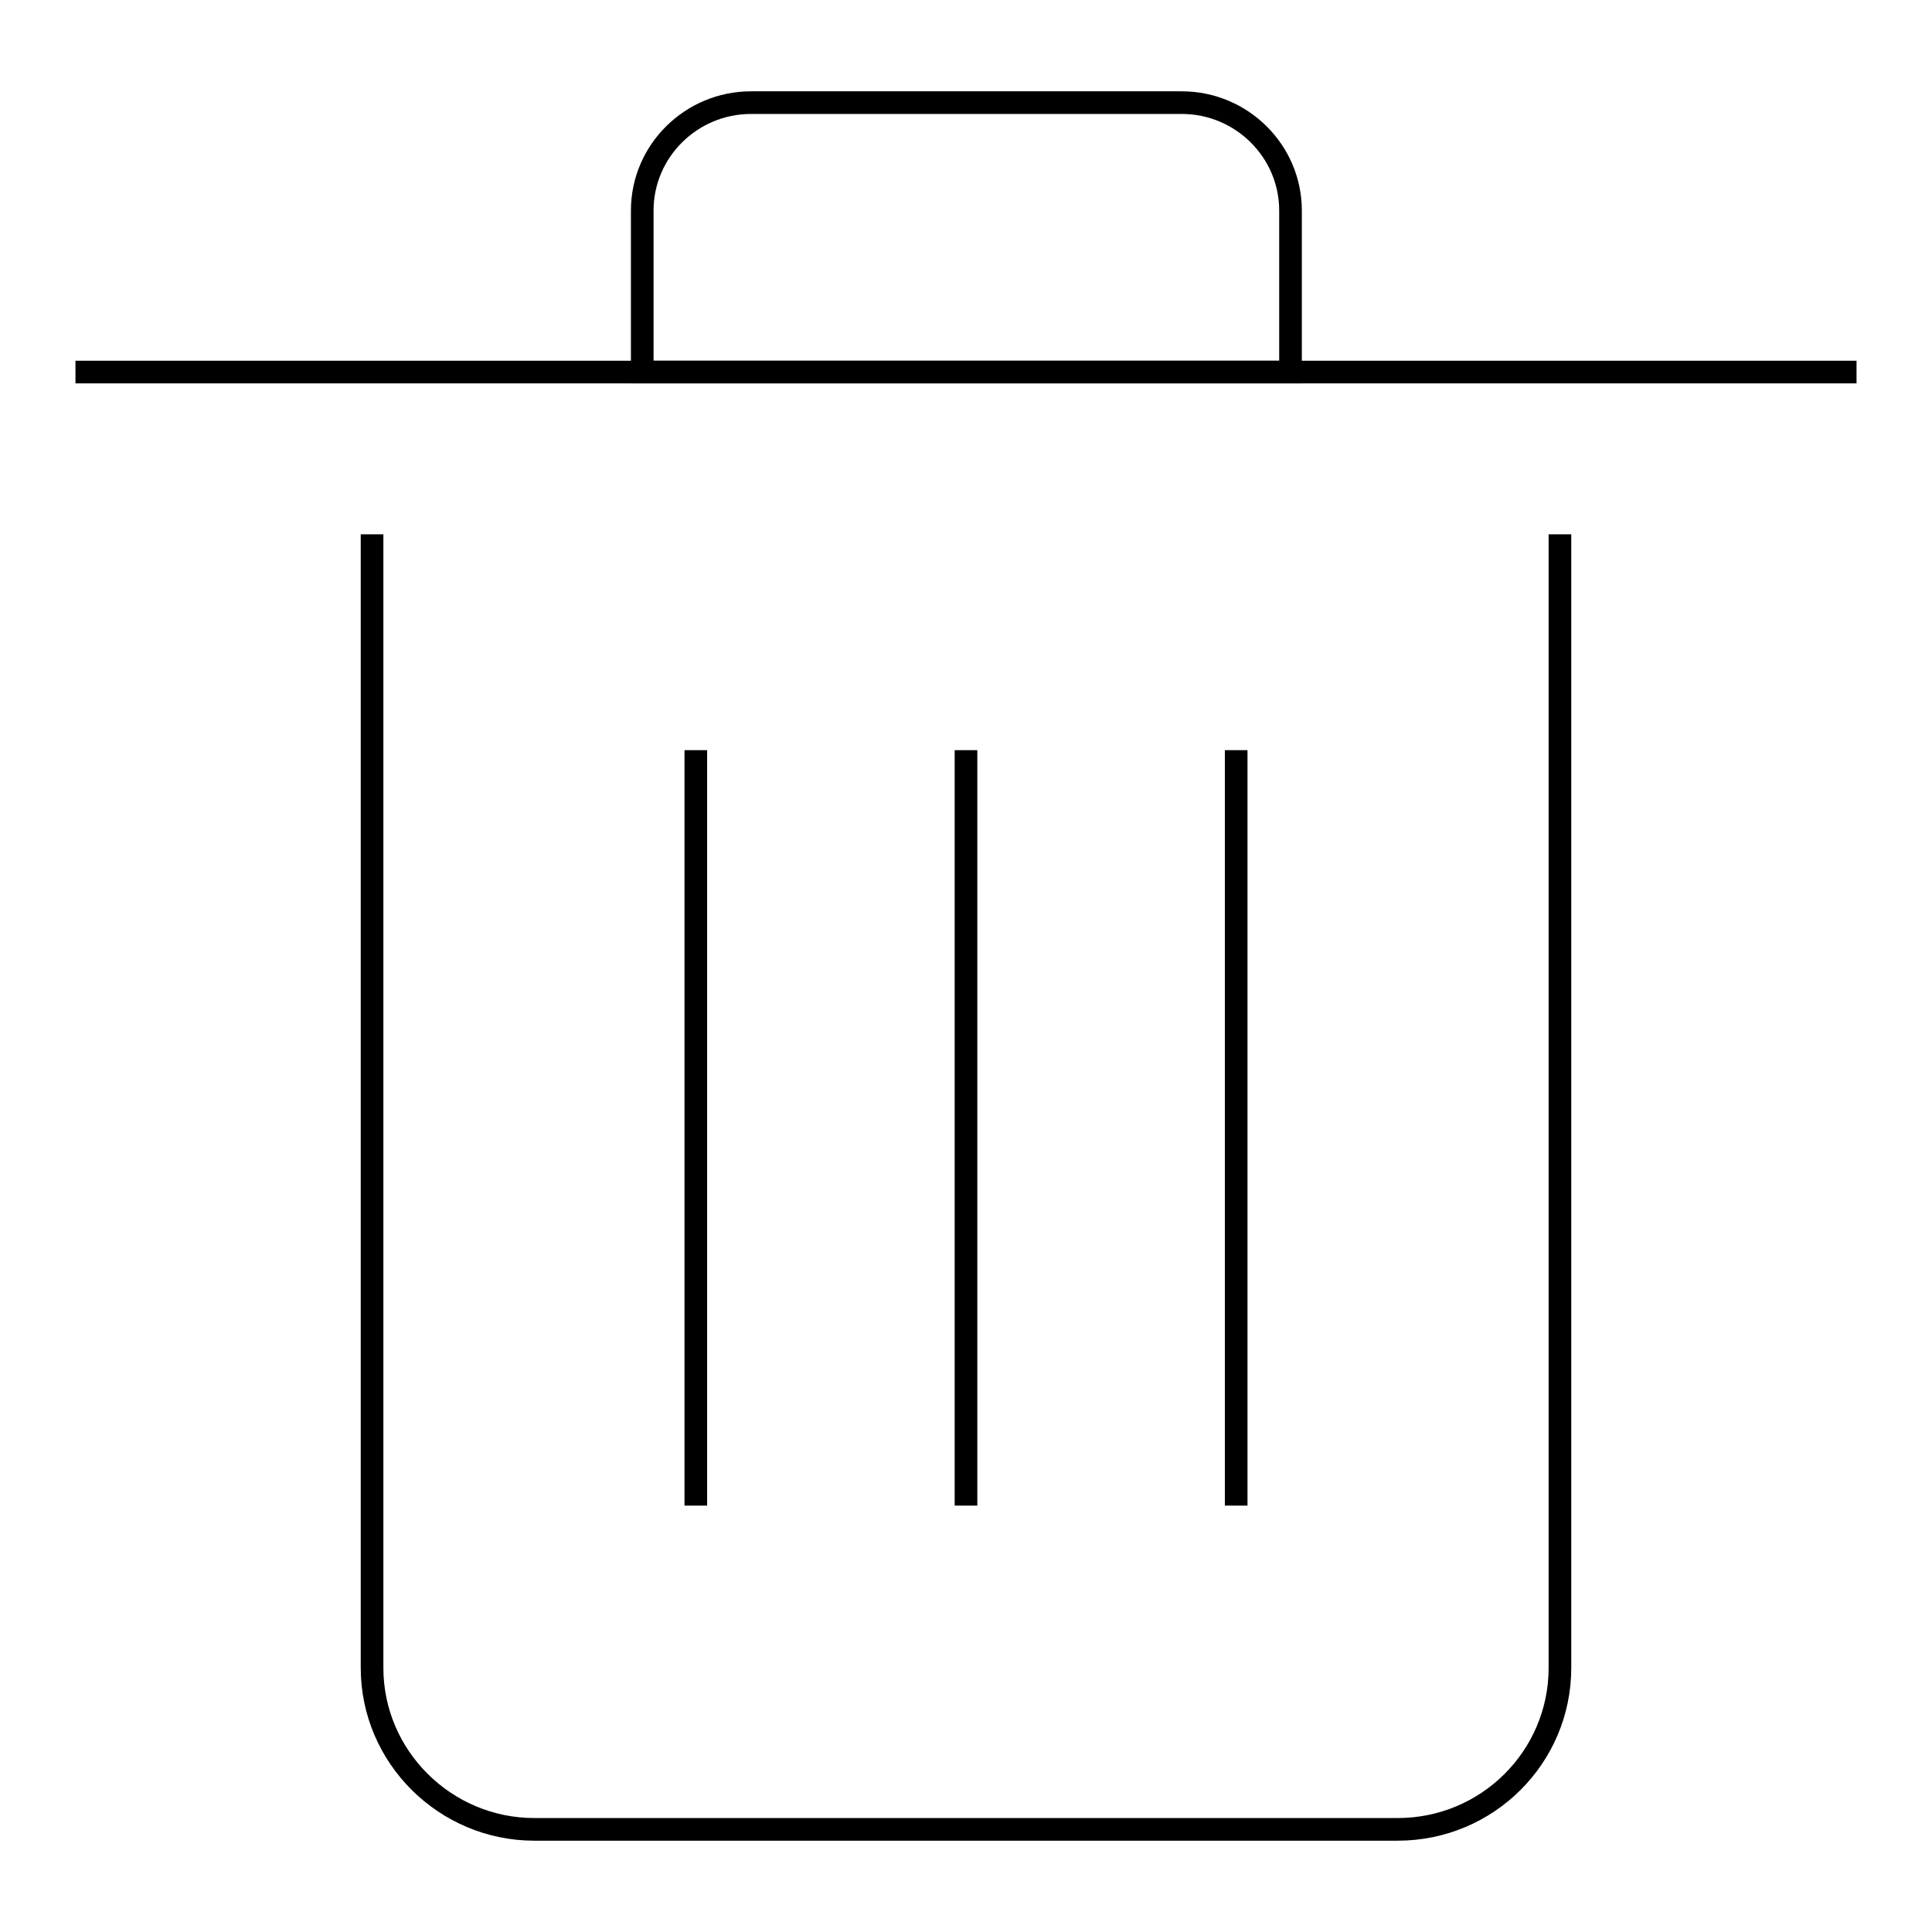 <?xml version="1.0" encoding="utf-8"?>
<!-- Svg Vector Icons : http://www.onlinewebfonts.com/icon -->
<!DOCTYPE svg PUBLIC "-//W3C//DTD SVG 1.1//EN" "http://www.w3.org/Graphics/SVG/1.1/DTD/svg11.dtd">
<svg version="1.1" xmlns="http://www.w3.org/2000/svg" xmlns:xlink="http://www.w3.org/1999/xlink" x="0px" y="0px" viewBox="0 0 256 256" enable-background="new 0 0 256 256" xml:space="preserve">
<g><g><path stroke-width="3" fill-opacity="0" stroke="#000000"  d="M206.7,70.8V221c0,11.8-9.6,21.4-21.5,21.4H70.8c-11.8,0-21.5-9.6-21.5-21.4V70.8"/><path stroke-width="3" fill-opacity="0" stroke="#000000"  d="M85.1,27.9c0-7.9,6.5-14.3,14.4-14.3h57.1c7.9,0,14.4,6.4,14.4,14.3v21.4H85.1V27.9z"/><path stroke-width="3" fill-opacity="0" stroke="#000000"  d="M10,49.3h236H10z"/><path stroke-width="3" fill-opacity="0" stroke="#000000"  d="M92.2,99.4v100.1V99.4z"/><path stroke-width="3" fill-opacity="0" stroke="#000000"  d="M128,99.4v100.1V99.4z"/><path stroke-width="3" fill-opacity="0" stroke="#000000"  d="M163.8,99.4v100.1V99.4z"/></g></g>
</svg>